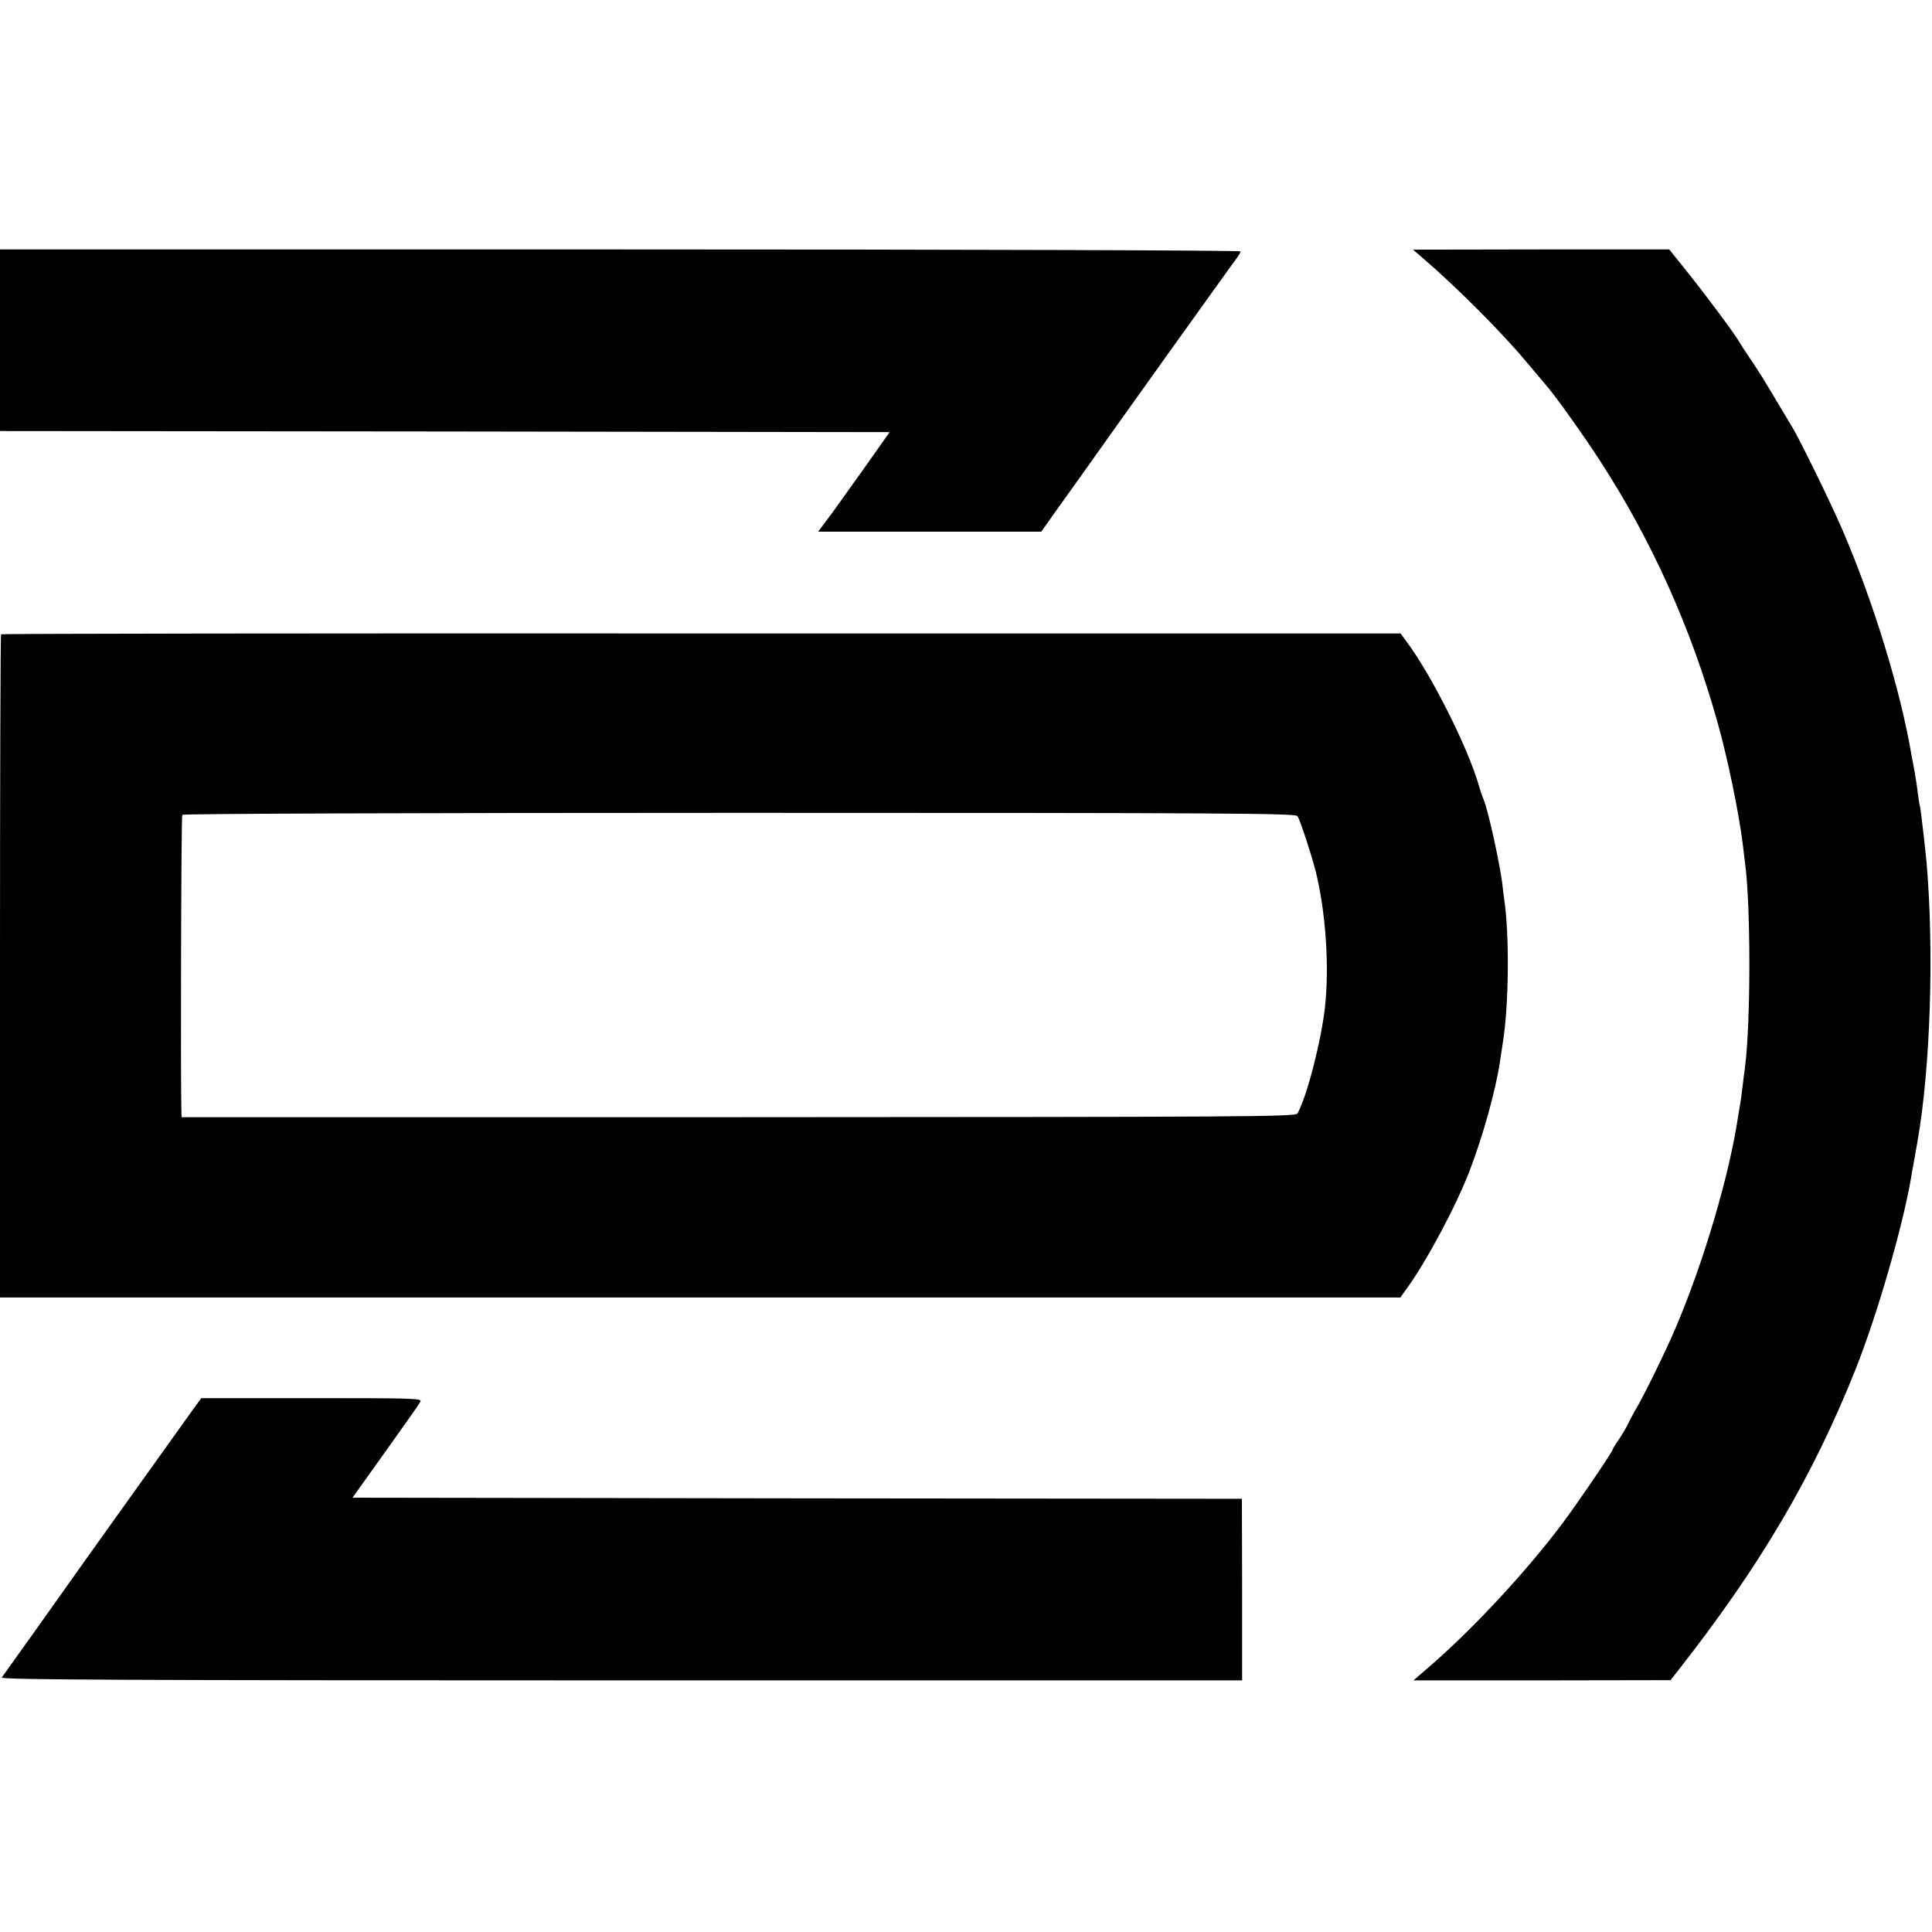 <?xml version="1.0" standalone="no"?>
<!DOCTYPE svg PUBLIC "-//W3C//DTD SVG 20010904//EN"
 "http://www.w3.org/TR/2001/REC-SVG-20010904/DTD/svg10.dtd">
<svg version="1.0" xmlns="http://www.w3.org/2000/svg"
 width="883pt" height="883pt" viewBox="0 0 883 883"
 preserveAspectRatio="xMidYMid meet">
<g transform="translate(0,883) scale(0.1,-0.1)"
fill="#000000" stroke="none">
<path d="M0 7275 l0 -415 2033 -2 2033 -3 -113 -160 c-152 -213 -143 -201
-181 -251 l-33 -44 510 0 510 0 80 113 c44 61 85 119 91 127 123 174 701 983
718 1004 12 16 22 33 22 37 0 5 -1246 9 -2835 9 l-2835 0 0 -415z"/>
<path d="M6501 7652 c153 -131 366 -344 476 -477 42 -49 85 -101 97 -115 38
-44 172 -232 238 -335 236 -363 415 -761 536 -1190 47 -165 100 -421 118 -570
3 -27 7 -61 9 -75 27 -190 27 -738 0 -940 -3 -19 -7 -55 -10 -80 -3 -25 -7
-56 -9 -70 -3 -14 -7 -43 -11 -65 -40 -272 -156 -666 -285 -970 -44 -105 -152
-325 -189 -385 -11 -19 -25 -46 -31 -59 -6 -13 -24 -44 -40 -68 -17 -24 -30
-46 -30 -49 0 -9 -163 -249 -231 -339 -158 -211 -396 -468 -591 -639 l-88 -76
588 0 587 1 33 42 c375 478 616 886 812 1377 98 246 214 645 254 875 3 17 9
55 15 85 5 30 12 69 15 85 59 337 76 867 41 1275 -7 74 -26 236 -29 250 -3 8
-7 38 -11 65 -3 28 -10 73 -15 100 -5 28 -11 61 -14 75 -49 292 -174 700 -314
1025 -53 124 -196 416 -232 475 -5 8 -35 58 -66 110 -61 103 -85 142 -130 208
-16 23 -33 51 -39 60 -24 43 -150 212 -248 335 l-78 97 -586 0 -585 -1 43 -37z"/>
<path d="M5 5931 c-3 -2 -5 -685 -5 -1518 l0 -1513 3200 0 3200 0 31 43 c88
121 226 379 286 537 61 159 118 364 138 495 3 22 10 67 15 100 26 168 29 482
5 644 -3 20 -7 53 -9 73 -13 100 -65 336 -85 383 -5 11 -15 40 -22 65 -51 177
-223 517 -336 665 l-22 30 -3196 0 c-1758 1 -3198 -1 -3200 -4z m5925 -831
c13 -20 65 -180 84 -255 45 -185 62 -427 42 -615 -17 -157 -83 -412 -126 -489
-8 -15 -226 -16 -2554 -17 l-2546 0 -1 30 c-4 153 -1 1345 4 1352 3 5 1059 9
2546 9 2240 0 2543 -2 2551 -15z"/>
<path d="M882 2388 c-198 -277 -551 -770 -572 -801 -25 -36 -292 -411 -302
-424 -8 -10 559 -13 2829 -13 l2840 0 0 415 -1 415 -2032 2 -2033 3 150 210
c83 116 155 218 160 228 9 16 -17 17 -496 17 l-505 0 -38 -52z"/>
</g>
</svg>
